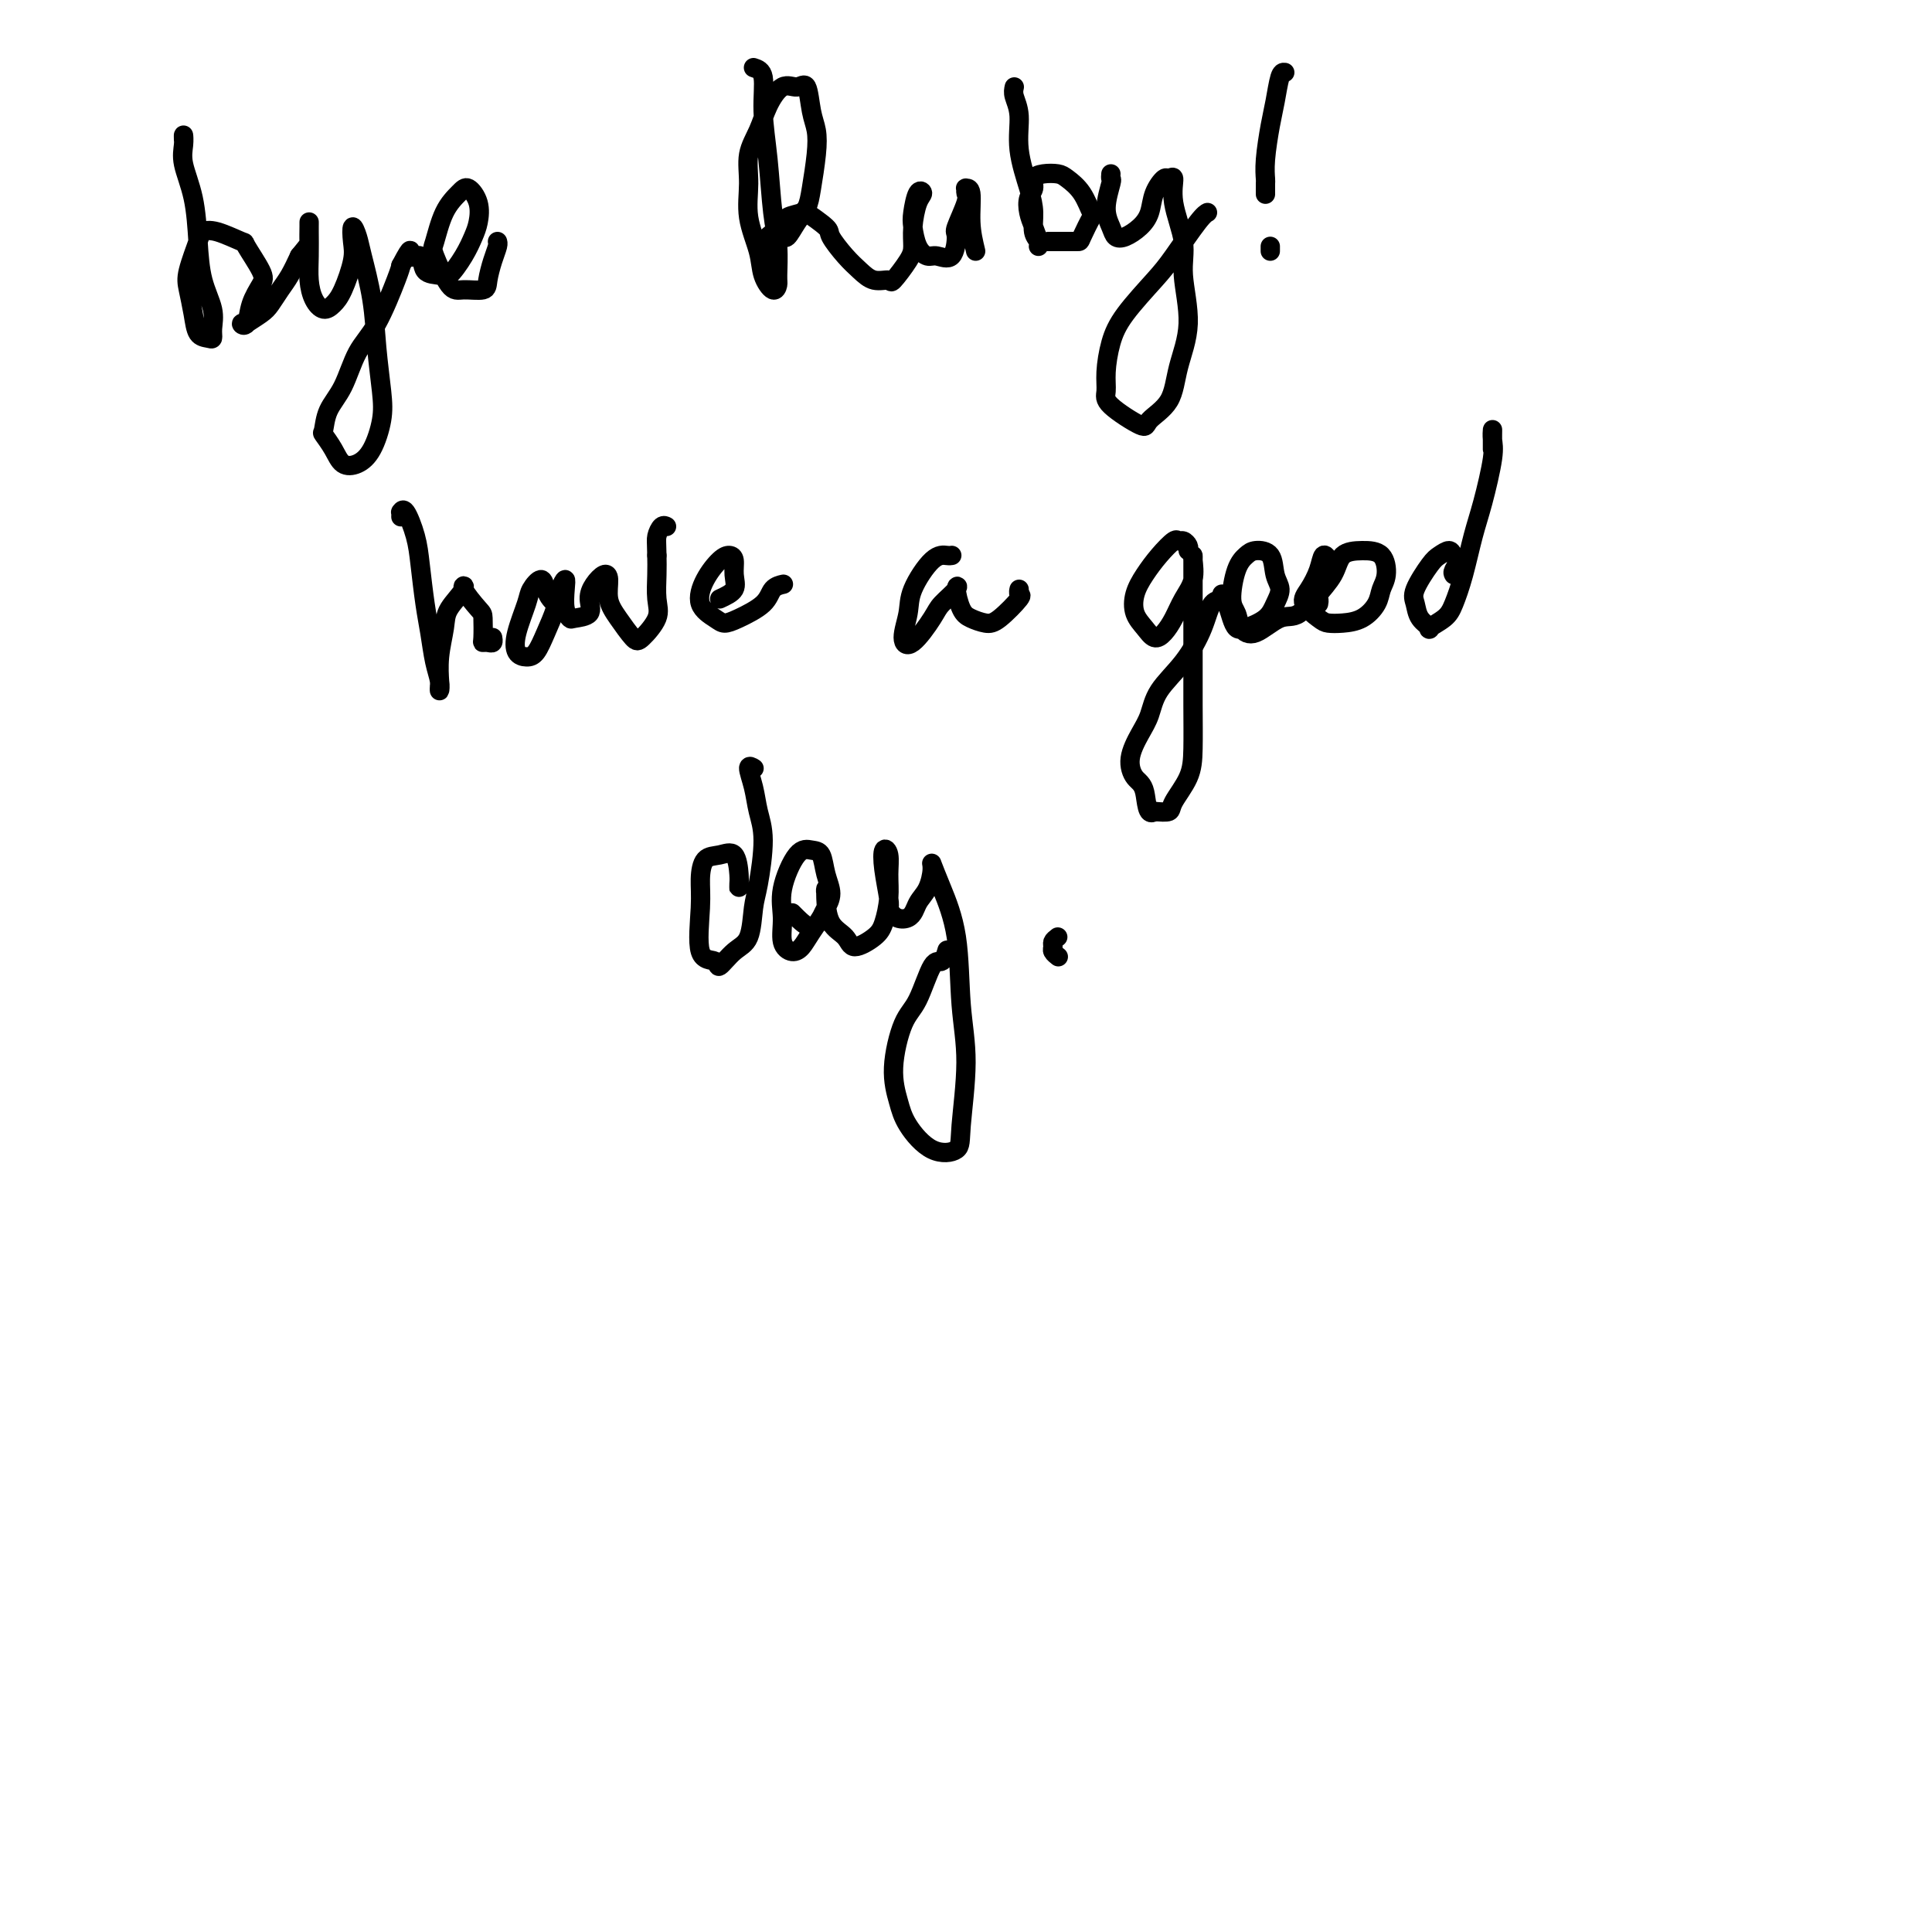 <svg viewBox='0 0 400 400' version='1.1' xmlns='http://www.w3.org/2000/svg' xmlns:xlink='http://www.w3.org/1999/xlink'><g fill='none' stroke='rgb(0,0,0)' stroke-width='4' stroke-linecap='round' stroke-linejoin='round'><path d='M38,29c-0.014,-0.569 -0.029,-1.138 0,-1c0.029,0.138 0.100,0.983 0,2c-0.100,1.017 -0.373,2.207 0,4c0.373,1.793 1.392,4.188 2,7c0.608,2.812 0.804,6.039 1,9c0.196,2.961 0.390,5.655 1,8c0.610,2.345 1.635,4.340 2,6c0.365,1.660 0.071,2.984 0,4c-0.071,1.016 0.083,1.724 0,2c-0.083,0.276 -0.402,0.121 -1,0c-0.598,-0.121 -1.474,-0.207 -2,-1c-0.526,-0.793 -0.703,-2.293 -1,-4c-0.297,-1.707 -0.714,-3.622 -1,-5c-0.286,-1.378 -0.440,-2.218 0,-4c0.440,-1.782 1.474,-4.506 2,-6c0.526,-1.494 0.544,-1.757 1,-2c0.456,-0.243 1.350,-0.467 3,0c1.650,0.467 4.057,1.625 5,2c0.943,0.375 0.422,-0.032 1,1c0.578,1.032 2.255,3.502 3,5c0.745,1.498 0.558,2.023 0,3c-0.558,0.977 -1.487,2.407 -2,4c-0.513,1.593 -0.611,3.349 -1,4c-0.389,0.651 -1.069,0.198 -1,0c0.069,-0.198 0.886,-0.139 1,0c0.114,0.139 -0.475,0.358 0,0c0.475,-0.358 2.014,-1.295 3,-2c0.986,-0.705 1.419,-1.179 2,-2c0.581,-0.821 1.310,-1.990 2,-3c0.690,-1.010 1.340,-1.860 2,-3c0.660,-1.140 1.330,-2.570 2,-4'/><path d='M62,53c2.155,-2.684 2.042,-2.393 2,-3c-0.042,-0.607 -0.012,-2.113 0,-3c0.012,-0.887 0.005,-1.157 0,-1c-0.005,0.157 -0.010,0.740 0,2c0.010,1.260 0.033,3.197 0,5c-0.033,1.803 -0.123,3.472 0,5c0.123,1.528 0.457,2.916 1,4c0.543,1.084 1.294,1.866 2,2c0.706,0.134 1.365,-0.379 2,-1c0.635,-0.621 1.245,-1.348 2,-3c0.755,-1.652 1.654,-4.228 2,-6c0.346,-1.772 0.138,-2.740 0,-4c-0.138,-1.260 -0.206,-2.813 0,-3c0.206,-0.187 0.685,0.991 1,2c0.315,1.009 0.464,1.849 1,4c0.536,2.151 1.459,5.611 2,9c0.541,3.389 0.700,6.705 1,10c0.300,3.295 0.740,6.570 1,9c0.260,2.430 0.341,4.016 0,6c-0.341,1.984 -1.104,4.367 -2,6c-0.896,1.633 -1.925,2.518 -3,3c-1.075,0.482 -2.196,0.562 -3,0c-0.804,-0.562 -1.292,-1.767 -2,-3c-0.708,-1.233 -1.635,-2.493 -2,-3c-0.365,-0.507 -0.167,-0.262 0,-1c0.167,-0.738 0.304,-2.460 1,-4c0.696,-1.540 1.952,-2.899 3,-5c1.048,-2.101 1.889,-4.945 3,-7c1.111,-2.055 2.491,-3.323 4,-6c1.509,-2.677 3.145,-6.765 4,-9c0.855,-2.235 0.927,-2.618 1,-3'/><path d='M83,55c2.657,-5.049 1.799,-2.670 2,-2c0.201,0.670 1.461,-0.368 2,0c0.539,0.368 0.358,2.142 1,3c0.642,0.858 2.109,0.800 3,1c0.891,0.200 1.207,0.658 2,0c0.793,-0.658 2.063,-2.433 3,-4c0.937,-1.567 1.542,-2.926 2,-4c0.458,-1.074 0.768,-1.862 1,-3c0.232,-1.138 0.385,-2.627 0,-4c-0.385,-1.373 -1.307,-2.629 -2,-3c-0.693,-0.371 -1.157,0.143 -2,1c-0.843,0.857 -2.064,2.058 -3,4c-0.936,1.942 -1.585,4.627 -2,6c-0.415,1.373 -0.595,1.436 0,3c0.595,1.564 1.966,4.631 3,6c1.034,1.369 1.731,1.040 3,1c1.269,-0.040 3.111,0.210 4,0c0.889,-0.210 0.827,-0.879 1,-2c0.173,-1.121 0.583,-2.692 1,-4c0.417,-1.308 0.843,-2.352 1,-3c0.157,-0.648 0.045,-0.899 0,-1c-0.045,-0.101 -0.022,-0.050 0,0'/><path d='M156,14c0.870,0.279 1.739,0.557 2,2c0.261,1.443 -0.088,4.050 0,7c0.088,2.950 0.613,6.243 1,10c0.387,3.757 0.638,7.979 1,11c0.362,3.021 0.836,4.840 1,7c0.164,2.160 0.018,4.660 0,6c-0.018,1.340 0.093,1.519 0,2c-0.093,0.481 -0.389,1.264 -1,1c-0.611,-0.264 -1.539,-1.574 -2,-3c-0.461,-1.426 -0.457,-2.968 -1,-5c-0.543,-2.032 -1.633,-4.556 -2,-7c-0.367,-2.444 -0.013,-4.810 0,-7c0.013,-2.190 -0.317,-4.204 0,-6c0.317,-1.796 1.279,-3.375 2,-5c0.721,-1.625 1.201,-3.295 2,-5c0.799,-1.705 1.916,-3.444 3,-4c1.084,-0.556 2.134,0.070 3,0c0.866,-0.070 1.549,-0.837 2,0c0.451,0.837 0.668,3.277 1,5c0.332,1.723 0.777,2.729 1,4c0.223,1.271 0.225,2.807 0,5c-0.225,2.193 -0.676,5.042 -1,7c-0.324,1.958 -0.521,3.026 -1,4c-0.479,0.974 -1.242,1.854 -2,3c-0.758,1.146 -1.513,2.556 -2,3c-0.487,0.444 -0.707,-0.079 -1,0c-0.293,0.079 -0.659,0.762 -1,1c-0.341,0.238 -0.659,0.033 -1,0c-0.341,-0.033 -0.707,0.107 -1,0c-0.293,-0.107 -0.512,-0.459 0,-1c0.512,-0.541 1.756,-1.270 3,-2'/><path d='M162,47c0.353,-0.868 0.236,-1.539 1,-2c0.764,-0.461 2.410,-0.714 3,-1c0.590,-0.286 0.125,-0.607 1,0c0.875,0.607 3.090,2.142 4,3c0.910,0.858 0.514,1.038 1,2c0.486,0.962 1.854,2.706 3,4c1.146,1.294 2.069,2.138 3,3c0.931,0.862 1.872,1.743 3,2c1.128,0.257 2.445,-0.110 3,0c0.555,0.110 0.347,0.696 1,0c0.653,-0.696 2.165,-2.673 3,-4c0.835,-1.327 0.991,-2.005 1,-3c0.009,-0.995 -0.131,-2.306 0,-4c0.131,-1.694 0.532,-3.770 1,-5c0.468,-1.230 1.003,-1.613 1,-2c-0.003,-0.387 -0.545,-0.779 -1,0c-0.455,0.779 -0.825,2.730 -1,4c-0.175,1.270 -0.156,1.861 0,3c0.156,1.139 0.449,2.827 1,4c0.551,1.173 1.361,1.832 2,2c0.639,0.168 1.107,-0.154 2,0c0.893,0.154 2.211,0.785 3,0c0.789,-0.785 1.049,-2.985 1,-4c-0.049,-1.015 -0.406,-0.846 0,-2c0.406,-1.154 1.577,-3.631 2,-5c0.423,-1.369 0.099,-1.631 0,-2c-0.099,-0.369 0.029,-0.845 0,-1c-0.029,-0.155 -0.214,0.010 0,0c0.214,-0.010 0.827,-0.195 1,1c0.173,1.195 -0.093,3.770 0,6c0.093,2.230 0.547,4.115 1,6'/><path d='M210,18c-0.127,0.548 -0.254,1.097 0,2c0.254,0.903 0.890,2.161 1,4c0.110,1.839 -0.307,4.261 0,7c0.307,2.739 1.336,5.796 2,8c0.664,2.204 0.963,3.556 1,5c0.037,1.444 -0.189,2.980 0,4c0.189,1.020 0.793,1.522 1,2c0.207,0.478 0.016,0.931 0,1c-0.016,0.069 0.143,-0.246 0,-1c-0.143,-0.754 -0.590,-1.946 -1,-3c-0.410,-1.054 -0.785,-1.971 -1,-3c-0.215,-1.029 -0.272,-2.171 0,-3c0.272,-0.829 0.873,-1.345 1,-2c0.127,-0.655 -0.219,-1.450 0,-2c0.219,-0.550 1.004,-0.854 2,-1c0.996,-0.146 2.202,-0.134 3,0c0.798,0.134 1.187,0.390 2,1c0.813,0.610 2.049,1.575 3,3c0.951,1.425 1.618,3.310 2,4c0.382,0.690 0.478,0.185 0,1c-0.478,0.815 -1.529,2.950 -2,4c-0.471,1.050 -0.361,1.013 -1,1c-0.639,-0.013 -2.028,-0.004 -3,0c-0.972,0.004 -1.529,0.001 -2,0c-0.471,-0.001 -0.858,-0.000 -1,0c-0.142,0.000 -0.041,0.000 0,0c0.041,-0.000 0.020,-0.000 0,0'/><path d='M230,36c-0.037,0.433 -0.074,0.865 0,1c0.074,0.135 0.260,-0.029 0,1c-0.260,1.029 -0.964,3.251 -1,5c-0.036,1.749 0.596,3.025 1,4c0.404,0.975 0.579,1.651 1,2c0.421,0.349 1.086,0.373 2,0c0.914,-0.373 2.076,-1.143 3,-2c0.924,-0.857 1.611,-1.802 2,-3c0.389,-1.198 0.480,-2.649 1,-4c0.520,-1.351 1.468,-2.603 2,-3c0.532,-0.397 0.649,0.062 1,0c0.351,-0.062 0.937,-0.645 1,0c0.063,0.645 -0.396,2.519 0,5c0.396,2.481 1.647,5.570 2,8c0.353,2.430 -0.193,4.202 0,7c0.193,2.798 1.126,6.624 1,10c-0.126,3.376 -1.309,6.303 -2,9c-0.691,2.697 -0.889,5.163 -2,7c-1.111,1.837 -3.135,3.046 -4,4c-0.865,0.954 -0.569,1.653 -2,1c-1.431,-0.653 -4.588,-2.657 -6,-4c-1.412,-1.343 -1.080,-2.025 -1,-3c0.080,-0.975 -0.091,-2.242 0,-4c0.091,-1.758 0.444,-4.008 1,-6c0.556,-1.992 1.316,-3.725 3,-6c1.684,-2.275 4.294,-5.093 6,-7c1.706,-1.907 2.509,-2.903 4,-5c1.491,-2.097 3.671,-5.295 5,-7c1.329,-1.705 1.808,-1.916 2,-2c0.192,-0.084 0.096,-0.042 0,0'/><path d='M266,15c-0.332,-0.040 -0.663,-0.081 -1,1c-0.337,1.081 -0.679,3.282 -1,5c-0.321,1.718 -0.622,2.951 -1,5c-0.378,2.049 -0.833,4.914 -1,7c-0.167,2.086 -0.045,3.394 0,4c0.045,0.606 0.012,0.509 0,1c-0.012,0.491 -0.003,1.569 0,2c0.003,0.431 0.002,0.216 0,0'/><path d='M263,52c0.000,-0.417 0.000,-0.833 0,-1c0.000,-0.167 0.000,-0.083 0,0'/><path d='M83,107c0.016,-0.454 0.032,-0.908 0,-1c-0.032,-0.092 -0.111,0.179 0,0c0.111,-0.179 0.411,-0.809 1,0c0.589,0.809 1.467,3.055 2,5c0.533,1.945 0.721,3.588 1,6c0.279,2.412 0.649,5.593 1,8c0.351,2.407 0.682,4.039 1,6c0.318,1.961 0.621,4.252 1,6c0.379,1.748 0.833,2.952 1,4c0.167,1.048 0.048,1.939 0,2c-0.048,0.061 -0.027,-0.709 0,-1c0.027,-0.291 0.058,-0.102 0,-1c-0.058,-0.898 -0.204,-2.882 0,-5c0.204,-2.118 0.759,-4.371 1,-6c0.241,-1.629 0.170,-2.633 1,-4c0.830,-1.367 2.562,-3.098 3,-4c0.438,-0.902 -0.419,-0.974 0,0c0.419,0.974 2.115,2.993 3,4c0.885,1.007 0.959,1.003 1,2c0.041,0.997 0.050,2.996 0,4c-0.050,1.004 -0.157,1.015 0,1c0.157,-0.015 0.578,-0.056 1,0c0.422,0.056 0.844,0.207 1,0c0.156,-0.207 0.044,-0.774 0,-1c-0.044,-0.226 -0.022,-0.113 0,0'/><path d='M115,125c0.087,0.072 0.174,0.144 0,0c-0.174,-0.144 -0.609,-0.505 -1,-1c-0.391,-0.495 -0.739,-1.123 -1,-2c-0.261,-0.877 -0.436,-2.004 -1,-2c-0.564,0.004 -1.518,1.140 -2,2c-0.482,0.860 -0.491,1.445 -1,3c-0.509,1.555 -1.518,4.080 -2,6c-0.482,1.920 -0.438,3.235 0,4c0.438,0.765 1.269,0.981 2,1c0.731,0.019 1.362,-0.157 2,-1c0.638,-0.843 1.281,-2.351 2,-4c0.719,-1.649 1.512,-3.438 2,-5c0.488,-1.562 0.670,-2.898 1,-4c0.330,-1.102 0.807,-1.969 1,-2c0.193,-0.031 0.102,0.775 0,2c-0.102,1.225 -0.214,2.869 0,4c0.214,1.131 0.753,1.747 1,2c0.247,0.253 0.202,0.141 1,0c0.798,-0.141 2.438,-0.310 3,-1c0.562,-0.690 0.044,-1.900 0,-3c-0.044,-1.100 0.385,-2.091 1,-3c0.615,-0.909 1.415,-1.736 2,-2c0.585,-0.264 0.956,0.034 1,1c0.044,0.966 -0.240,2.601 0,4c0.240,1.399 1.003,2.564 2,4c0.997,1.436 2.229,3.143 3,4c0.771,0.857 1.082,0.862 2,0c0.918,-0.862 2.442,-2.592 3,-4c0.558,-1.408 0.150,-2.494 0,-4c-0.150,-1.506 -0.043,-3.430 0,-5c0.043,-1.570 0.021,-2.785 0,-4'/><path d='M136,115c-0.045,-2.796 -0.156,-3.285 0,-4c0.156,-0.715 0.581,-1.654 1,-2c0.419,-0.346 0.834,-0.099 1,0c0.166,0.099 0.083,0.049 0,0'/><path d='M149,124c1.273,-0.588 2.546,-1.176 3,-2c0.454,-0.824 0.088,-1.884 0,-3c-0.088,-1.116 0.103,-2.287 0,-3c-0.103,-0.713 -0.501,-0.969 -1,-1c-0.499,-0.031 -1.098,0.164 -2,1c-0.902,0.836 -2.105,2.314 -3,4c-0.895,1.686 -1.480,3.582 -1,5c0.480,1.418 2.025,2.359 3,3c0.975,0.641 1.379,0.981 2,1c0.621,0.019 1.459,-0.282 3,-1c1.541,-0.718 3.784,-1.852 5,-3c1.216,-1.148 1.404,-2.309 2,-3c0.596,-0.691 1.599,-0.912 2,-1c0.401,-0.088 0.201,-0.044 0,0'/><path d='M197,115c0.053,-0.010 0.107,-0.020 0,0c-0.107,0.020 -0.373,0.071 -1,0c-0.627,-0.071 -1.614,-0.263 -3,1c-1.386,1.263 -3.170,3.982 -4,6c-0.830,2.018 -0.705,3.335 -1,5c-0.295,1.665 -1.010,3.679 -1,5c0.010,1.321 0.744,1.948 2,1c1.256,-0.948 3.032,-3.470 4,-5c0.968,-1.530 1.126,-2.067 2,-3c0.874,-0.933 2.464,-2.260 3,-3c0.536,-0.740 0.018,-0.892 0,0c-0.018,0.892 0.466,2.827 1,4c0.534,1.173 1.120,1.583 2,2c0.880,0.417 2.054,0.840 3,1c0.946,0.160 1.665,0.057 3,-1c1.335,-1.057 3.286,-3.067 4,-4c0.714,-0.933 0.192,-0.790 0,-1c-0.192,-0.210 -0.055,-0.774 0,-1c0.055,-0.226 0.027,-0.113 0,0'/><path d='M246,114c0.086,-0.305 0.172,-0.609 0,-1c-0.172,-0.391 -0.602,-0.867 -1,-1c-0.398,-0.133 -0.765,0.077 -1,0c-0.235,-0.077 -0.338,-0.443 -1,0c-0.662,0.443 -1.884,1.693 -3,3c-1.116,1.307 -2.125,2.670 -3,4c-0.875,1.330 -1.616,2.628 -2,4c-0.384,1.372 -0.412,2.818 0,4c0.412,1.182 1.265,2.098 2,3c0.735,0.902 1.353,1.789 2,2c0.647,0.211 1.322,-0.255 2,-1c0.678,-0.745 1.359,-1.769 2,-3c0.641,-1.231 1.244,-2.668 2,-4c0.756,-1.332 1.667,-2.559 2,-4c0.333,-1.441 0.089,-3.098 0,-4c-0.089,-0.902 -0.024,-1.050 0,-1c0.024,0.050 0.006,0.299 0,1c-0.006,0.701 -0.001,1.856 0,4c0.001,2.144 -0.000,5.279 0,8c0.000,2.721 0.003,5.029 0,8c-0.003,2.971 -0.013,6.604 0,10c0.013,3.396 0.048,6.557 0,9c-0.048,2.443 -0.178,4.170 -1,6c-0.822,1.830 -2.337,3.762 -3,5c-0.663,1.238 -0.475,1.782 -1,2c-0.525,0.218 -1.762,0.109 -3,0'/><path d='M239,168c-1.592,1.240 -1.573,-2.158 -2,-4c-0.427,-1.842 -1.302,-2.126 -2,-3c-0.698,-0.874 -1.219,-2.338 -1,-4c0.219,-1.662 1.179,-3.521 2,-5c0.821,-1.479 1.504,-2.579 2,-4c0.496,-1.421 0.806,-3.164 2,-5c1.194,-1.836 3.272,-3.765 5,-6c1.728,-2.235 3.107,-4.776 4,-7c0.893,-2.224 1.300,-4.131 2,-5c0.700,-0.869 1.693,-0.699 2,-1c0.307,-0.301 -0.071,-1.074 0,-1c0.071,0.074 0.593,0.995 1,2c0.407,1.005 0.700,2.092 1,3c0.300,0.908 0.607,1.635 1,2c0.393,0.365 0.872,0.367 2,0c1.128,-0.367 2.904,-1.103 4,-2c1.096,-0.897 1.514,-1.954 2,-3c0.486,-1.046 1.042,-2.082 1,-3c-0.042,-0.918 -0.683,-1.718 -1,-3c-0.317,-1.282 -0.310,-3.045 -1,-4c-0.690,-0.955 -2.076,-1.102 -3,-1c-0.924,0.102 -1.384,0.454 -2,1c-0.616,0.546 -1.387,1.288 -2,3c-0.613,1.712 -1.066,4.395 -1,6c0.066,1.605 0.652,2.133 1,3c0.348,0.867 0.457,2.072 1,3c0.543,0.928 1.518,1.577 3,1c1.482,-0.577 3.469,-2.382 5,-3c1.531,-0.618 2.604,-0.051 4,-1c1.396,-0.949 3.113,-3.414 4,-5c0.887,-1.586 0.943,-2.293 1,-3'/><path d='M274,119c1.051,-1.822 1.179,-2.378 1,-3c-0.179,-0.622 -0.665,-1.309 -1,-1c-0.335,0.309 -0.519,1.613 -1,3c-0.481,1.387 -1.259,2.855 -2,4c-0.741,1.145 -1.444,1.966 -1,3c0.444,1.034 2.035,2.282 3,3c0.965,0.718 1.305,0.905 2,1c0.695,0.095 1.745,0.099 3,0c1.255,-0.099 2.714,-0.299 4,-1c1.286,-0.701 2.400,-1.901 3,-3c0.600,-1.099 0.687,-2.098 1,-3c0.313,-0.902 0.854,-1.709 1,-3c0.146,-1.291 -0.102,-3.067 -1,-4c-0.898,-0.933 -2.447,-1.021 -4,-1c-1.553,0.021 -3.110,0.153 -4,1c-0.890,0.847 -1.114,2.409 -2,4c-0.886,1.591 -2.433,3.210 -3,4c-0.567,0.790 -0.153,0.751 0,1c0.153,0.249 0.044,0.785 0,1c-0.044,0.215 -0.022,0.107 0,0'/><path d='M301,119c-0.139,-0.217 -0.278,-0.433 0,-1c0.278,-0.567 0.974,-1.483 1,-2c0.026,-0.517 -0.617,-0.633 -1,-1c-0.383,-0.367 -0.506,-0.983 -1,-1c-0.494,-0.017 -1.360,0.565 -2,1c-0.640,0.435 -1.053,0.722 -2,2c-0.947,1.278 -2.428,3.545 -3,5c-0.572,1.455 -0.235,2.097 0,3c0.235,0.903 0.366,2.067 1,3c0.634,0.933 1.769,1.635 2,2c0.231,0.365 -0.444,0.392 0,0c0.444,-0.392 2.005,-1.201 3,-2c0.995,-0.799 1.423,-1.586 2,-3c0.577,-1.414 1.303,-3.456 2,-6c0.697,-2.544 1.364,-5.590 2,-8c0.636,-2.410 1.242,-4.185 2,-7c0.758,-2.815 1.667,-6.671 2,-9c0.333,-2.329 0.089,-3.132 0,-4c-0.089,-0.868 -0.024,-1.802 0,-2c0.024,-0.198 0.006,0.339 0,1c-0.006,0.661 -0.002,1.447 0,2c0.002,0.553 0.000,0.872 0,1c-0.000,0.128 -0.000,0.064 0,0'/><path d='M153,183c0.003,0.508 0.006,1.015 0,1c-0.006,-0.015 -0.022,-0.553 0,-1c0.022,-0.447 0.083,-0.802 0,-2c-0.083,-1.198 -0.309,-3.239 -1,-4c-0.691,-0.761 -1.848,-0.242 -3,0c-1.152,0.242 -2.298,0.207 -3,1c-0.702,0.793 -0.961,2.415 -1,4c-0.039,1.585 0.142,3.133 0,6c-0.142,2.867 -0.606,7.053 0,9c0.606,1.947 2.281,1.655 3,2c0.719,0.345 0.482,1.329 1,1c0.518,-0.329 1.789,-1.970 3,-3c1.211,-1.030 2.360,-1.450 3,-3c0.640,-1.550 0.772,-4.230 1,-6c0.228,-1.770 0.554,-2.629 1,-5c0.446,-2.371 1.013,-6.253 1,-9c-0.013,-2.747 -0.606,-4.358 -1,-6c-0.394,-1.642 -0.589,-3.316 -1,-5c-0.411,-1.684 -1.038,-3.379 -1,-4c0.038,-0.621 0.741,-0.167 1,0c0.259,0.167 0.074,0.048 0,0c-0.074,-0.048 -0.037,-0.024 0,0'/><path d='M164,189c0.138,0.147 0.276,0.294 1,1c0.724,0.706 2.033,1.971 3,2c0.967,0.029 1.591,-1.180 2,-2c0.409,-0.820 0.602,-1.253 1,-2c0.398,-0.747 1.002,-1.810 1,-3c-0.002,-1.190 -0.611,-2.508 -1,-4c-0.389,-1.492 -0.559,-3.160 -1,-4c-0.441,-0.840 -1.153,-0.853 -2,-1c-0.847,-0.147 -1.829,-0.427 -3,1c-1.171,1.427 -2.532,4.563 -3,7c-0.468,2.437 -0.044,4.177 0,6c0.044,1.823 -0.292,3.730 0,5c0.292,1.270 1.213,1.903 2,2c0.787,0.097 1.440,-0.343 2,-1c0.560,-0.657 1.025,-1.532 2,-3c0.975,-1.468 2.458,-3.529 3,-5c0.542,-1.471 0.141,-2.350 0,-3c-0.141,-0.650 -0.024,-1.069 0,-1c0.024,0.069 -0.047,0.626 0,2c0.047,1.374 0.211,3.566 1,5c0.789,1.434 2.201,2.110 3,3c0.799,0.890 0.984,1.992 2,2c1.016,0.008 2.862,-1.079 4,-2c1.138,-0.921 1.569,-1.675 2,-3c0.431,-1.325 0.860,-3.221 1,-5c0.140,-1.779 -0.011,-3.440 0,-5c0.011,-1.560 0.185,-3.017 0,-4c-0.185,-0.983 -0.730,-1.490 -1,-1c-0.270,0.490 -0.265,1.978 0,4c0.265,2.022 0.790,4.578 1,6c0.210,1.422 0.105,1.711 0,2'/><path d='M184,188c0.812,2.303 2.843,2.561 4,2c1.157,-0.561 1.439,-1.942 2,-3c0.561,-1.058 1.401,-1.792 2,-3c0.599,-1.208 0.958,-2.890 1,-4c0.042,-1.110 -0.233,-1.648 0,-1c0.233,0.648 0.973,2.484 2,5c1.027,2.516 2.342,5.714 3,10c0.658,4.286 0.659,9.660 1,14c0.341,4.340 1.020,7.645 1,12c-0.020,4.355 -0.740,9.759 -1,13c-0.260,3.241 -0.061,4.318 -1,5c-0.939,0.682 -3.017,0.969 -5,0c-1.983,-0.969 -3.871,-3.192 -5,-5c-1.129,-1.808 -1.498,-3.200 -2,-5c-0.502,-1.800 -1.137,-4.007 -1,-7c0.137,-2.993 1.046,-6.771 2,-9c0.954,-2.229 1.955,-2.909 3,-5c1.045,-2.091 2.136,-5.591 3,-7c0.864,-1.409 1.502,-0.725 2,-1c0.498,-0.275 0.857,-1.507 1,-2c0.143,-0.493 0.072,-0.246 0,0'/><path d='M219,194c-0.431,0.332 -0.861,0.663 -1,1c-0.139,0.337 0.014,0.678 0,1c-0.014,0.322 -0.196,0.625 0,1c0.196,0.375 0.770,0.821 1,1c0.230,0.179 0.115,0.089 0,0'/></g>
</svg>
